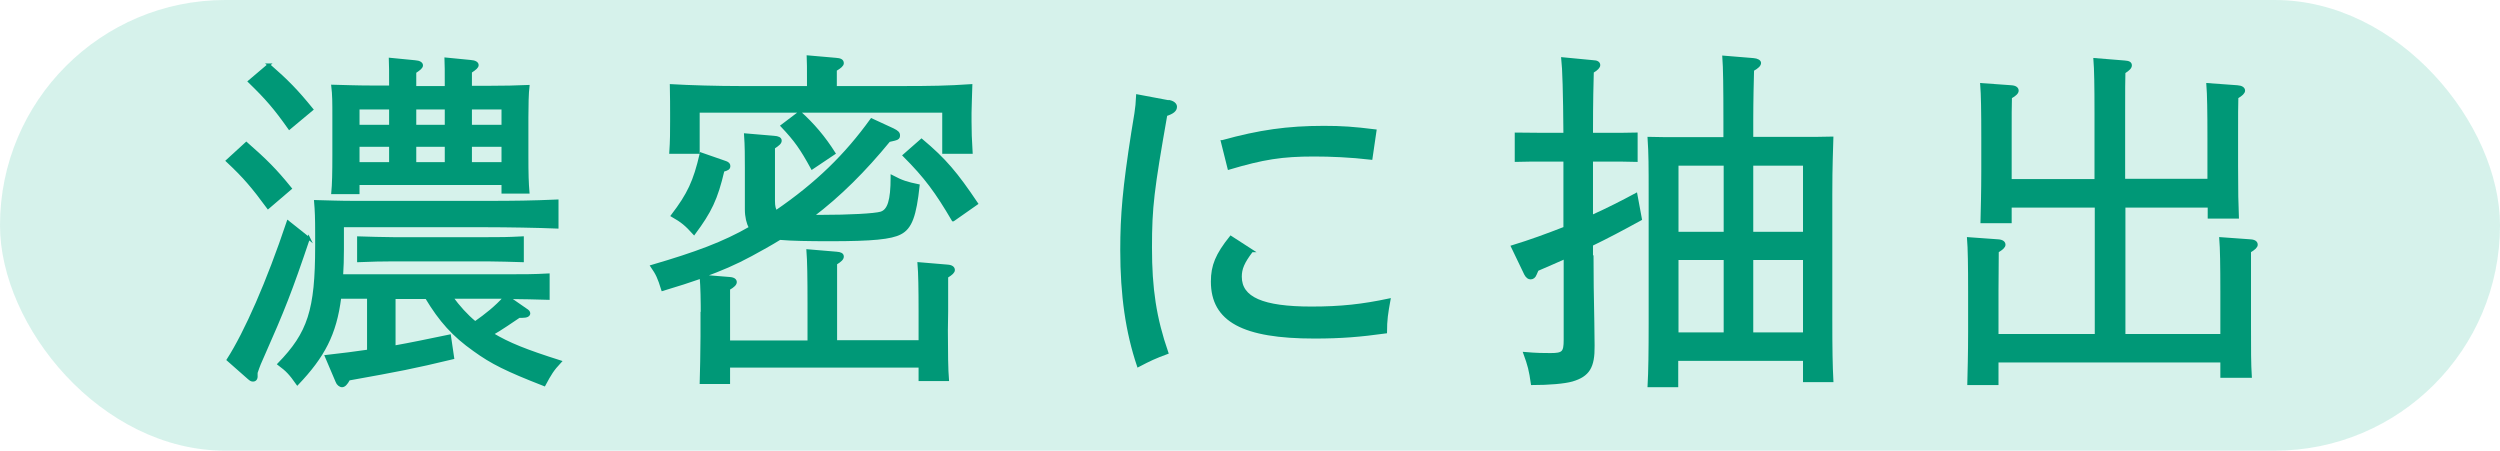 <?xml version="1.0" encoding="UTF-8"?>
<svg id="_レイヤー_2" data-name="レイヤー 2" xmlns="http://www.w3.org/2000/svg" viewBox="0 0 92.97 16.76">
  <defs>
    <style>
      .cls-1 {
        fill: #009877;
        stroke: #009877;
        stroke-miterlimit: 10;
        stroke-width: .1px;
      }

      .cls-2 {
        fill: #cceee6;
        opacity: .8;
      }
    </style>
  </defs>
  <g id="_デザイン" data-name="デザイン">
    <g>
      <rect class="cls-2" x="0" y="0" width="92.97" height="16.76" rx="8.38" ry="8.38"/>
      <g>
        <path class="cls-1" d="M9.16,5.33c.74.65,1.08.99,1.64,1.68l-.83.71c-.58-.79-.9-1.16-1.52-1.74l.71-.65ZM11.48,8.85c-.67,1.99-.95,2.69-1.69,4.36-.11.24-.17.38-.26.65v.11c.01.11-.04.17-.12.17-.05,0-.08-.01-.17-.09l-.76-.67c.66-1.03,1.48-2.89,2.23-5.13l.78.62ZM9.99,2.41c.7.61,1.04.96,1.61,1.66l-.84.7c-.53-.75-.84-1.11-1.49-1.74l.73-.62ZM19.32,11.76c-.33.22-.67.46-1.02.66.61.37,1.27.63,2.53,1.03-.28.3-.37.45-.59.86-1.41-.55-1.95-.82-2.6-1.29-.78-.55-1.27-1.1-1.78-1.95h-1.2v1.83c.62-.11,1.24-.24,2.06-.41l.12.82c-1.5.36-1.98.45-3.87.79-.09.17-.17.25-.25.25-.07,0-.16-.07-.19-.16l-.4-.94c.61-.07,1.11-.13,1.57-.2v-1.99h-1.06c-.17,1.37-.62,2.2-1.58,3.21-.26-.37-.38-.5-.69-.73,1.12-1.15,1.4-2.01,1.4-4.38v-.5c0-.55-.01-.82-.04-1.17.45.01.88.03,1.45.03h4.9c1.06,0,1.72-.01,2.64-.05v.98c-.69-.03-1.88-.05-2.64-.05h-5.34v.87c0,.36-.01.67-.03.98h6.1c.66,0,1.04,0,1.58-.03v.88c-.38-.01-1.03-.03-1.48-.03l.65.45c.07.04.11.09.11.13,0,.08-.09.12-.24.12h-.12ZM14.52,3.26c0-.63,0-.83-.01-1.06l.92.09c.17.01.25.07.25.14,0,.07-.07.13-.25.25v.57h1.16c0-.63,0-.83-.01-1.06l.92.09c.17.01.25.07.25.14,0,.07-.07.13-.25.25v.57h.69c.63,0,.94-.01,1.45-.03-.03.24-.04.75-.04,1.16v1.41c0,.7.01,1.02.04,1.37h-.94v-.32h-5.38v.34h-.95c.03-.3.04-.75.04-1.4v-1.41c0-.57,0-.82-.04-1.16.46.01.87.03,1.46.03h.69ZM14.52,4.69v-.67h-1.2v.67h1.2ZM14.52,6.08v-.67h-1.2v.67h1.2ZM19.43,9.7c-.38-.01-.94-.03-1.32-.03h-3.47c-.51,0-.75.01-1.31.03v-.86c.37.01.92.03,1.31.03h3.47c.51,0,.75,0,1.32-.03v.86ZM16.59,4.69v-.67h-1.16v.67h1.16ZM16.59,6.08v-.67h-1.16v.67h1.16ZM16.8,11.06c.25.34.54.67.87.94.4-.28.78-.58,1.1-.94h-1.97ZM17.5,4.69h1.2v-.67h-1.2v.67ZM17.5,6.08h1.2v-.67h-1.2v.67Z"/>
        <path class="cls-1" d="M26.11,11.81c0-.7-.01-1.13-.04-1.5-.4.14-.86.29-1.43.46-.14-.45-.2-.58-.4-.87,1.64-.48,2.67-.86,3.66-1.43-.09-.17-.15-.4-.15-.69v-1.54c0-.41,0-.82-.03-1.23l1.06.09c.16.01.24.05.24.13s-.07.14-.25.26v1.98c0,.2.03.32.09.4,1.52-1.04,2.6-2.1,3.55-3.42l.8.37c.16.08.21.13.21.21,0,.12-.04.13-.36.2-.91,1.11-1.83,2.03-2.86,2.81h.34c1.04,0,1.98-.05,2.22-.12.29-.09.41-.46.41-1.32v-.04c.38.2.55.25.98.34-.12,1.12-.28,1.57-.67,1.77-.34.18-1.04.25-2.59.25-.83,0-1.44-.01-1.89-.05-.34.21-.7.41-1.07.61-.59.32-1.11.54-1.79.79l.99.08c.16.01.22.07.22.14,0,.07-.07.15-.25.25v1.97h2.98v-1.41c0-.96-.01-1.62-.04-1.98l1.07.09c.15.01.22.05.22.13s-.07.15-.25.26v2.9h3.13v-1.12c0-.83-.01-1.43-.04-1.78l1.07.09c.15.01.22.07.22.15,0,.07-.07.14-.25.25v1.29s-.01.71-.01.71c0,.79.01,1.48.04,1.83h-1.03v-.5h-7.11v.61h-1.03c.01-.42.03-1.1.03-1.7v-.74ZM30.06,3.24v-.29c0-.42,0-.62-.01-.84l1.03.09c.17.01.25.05.25.15,0,.07-.08.14-.26.25v.65h2.43c1.11,0,1.74-.01,2.61-.07-.01.48-.03.73-.03,1.02v.32c0,.37.01.67.04,1.15h-1.03v-1.53h-9.12v1.53h-1.03c.03-.42.03-.82.03-1.15v-.32c0-.3,0-.51-.01-1.02.67.04,1.72.07,2.61.07h2.5ZM26.99,6.04c.08.03.12.07.12.13,0,.09-.04.12-.22.17-.25,1.07-.48,1.53-1.08,2.34-.29-.32-.44-.45-.81-.66.61-.8.83-1.27,1.07-2.3l.92.32ZM29.74,4.18c.49.44.9.92,1.28,1.52l-.82.55c-.4-.73-.61-1.03-1.12-1.57l.66-.5ZM35.44,8.18c-.61-1.04-1.02-1.6-1.82-2.4l.65-.57c.87.73,1.29,1.23,2.05,2.36l-.87.61Z"/>
        <path class="cls-1" d="M43.48,3.77c.15.03.24.11.24.2,0,.13-.11.22-.36.3-.49,2.79-.57,3.42-.57,4.94s.16,2.61.61,3.91c-.46.17-.63.25-1.07.48-.42-1.25-.62-2.61-.62-4.3,0-1.31.09-2.32.41-4.37.09-.57.16-.87.18-1.37l1.17.22ZM46.55,9.33c-.32.42-.42.66-.42.96,0,.8.82,1.16,2.64,1.16,1.1,0,1.9-.09,2.89-.3-.09.49-.13.75-.13,1.2-.94.13-1.65.19-2.65.19-2.65,0-3.8-.62-3.8-2.07,0-.59.17-1,.69-1.65l.79.51ZM45.46,5.26c1.37-.38,2.42-.53,3.77-.53.67,0,1.11.03,1.91.13l-.15,1.03c-.77-.09-1.52-.12-2.12-.12-1.2,0-1.89.11-3.17.49l-.25-1Z"/>
        <path class="cls-1" d="M59.21,9.57c0,.59.01,1.54.03,2.42,0,.32.01.7.01.87.01.79-.18,1.1-.79,1.28-.28.08-.86.13-1.48.13-.07-.5-.12-.69-.28-1.13.46.04.7.04.96.04.47,0,.54-.07.54-.54v-3.06c-.32.14-.65.29-1.03.45l-.07.16c-.04.11-.11.15-.18.15-.07,0-.13-.04-.19-.15l-.49-1.02c.66-.2,1.31-.44,1.95-.69v-2.52h-.77c-.44,0-.69,0-1.04.01v-.99c.21,0,.71.01,1.04.01h.77c-.01-1.52-.04-2.47-.08-2.81l1.15.11c.12,0,.2.05.2.13,0,.07-.07.15-.24.25-.01.46-.03.95-.03,2.32h.62c.4,0,.59,0,1.04-.01v.99c-.28-.01-.69-.01-1.04-.01h-.62v2.09c.58-.26,1.13-.54,1.65-.82l.17.92c-.69.38-1.24.67-1.82.95v.48ZM65.15,5.14h1.86c.5,0,.73,0,1.12-.01-.01.42-.04,1-.04,2.1v4.61c0,1.2.01,1.74.04,2.32h-1.03v-.79h-4.74v.98h-1.04c.03-.53.04-1.29.04-2.32v-4.79c0-1.07,0-1.5-.04-2.1.36.01.67.01,1.12.01h1.7v-.65c0-1.23-.01-2.01-.04-2.38l1.1.09c.15.01.24.07.24.13,0,.08-.08.16-.26.26-.01.36-.03,1.15-.03,1.89v.65ZM64.15,8.67v-2.56h-1.78v2.56h1.78ZM64.15,9.62h-1.78v2.79h1.78v-2.79ZM65.15,8.67h1.95v-2.56h-1.95v2.56ZM65.15,9.62v2.79h1.95v-2.79h-1.95Z"/>
        <path class="cls-1" d="M74.75,6.71h3.19v-2.52c0-.98-.01-1.62-.04-1.98l1.11.09c.16.01.22.05.22.13s-.07.15-.24.26c-.01.3-.01.66-.01,1.49v2.52h3.16v-1.58c0-.98-.01-1.62-.04-1.98l1.1.08c.16.01.24.07.24.15,0,.07-.08.15-.25.25-.01.3-.01.67-.01,1.5v1.03c0,1,.01,1.44.03,1.93h-1.06v-.41h-3.16v4.8h3.63v-1.62c0-.98-.01-1.62-.04-1.98l1.11.08c.16.01.22.07.22.15,0,.07-.07.14-.25.25v2.71c0,1,0,1.45.03,1.94h-1.07v-.57h-8.35v.84h-1.06c.01-.46.03-1.08.03-1.93v-1.49c0-.98-.01-1.62-.04-1.98l1.11.08c.15.01.22.07.22.15,0,.07-.07.14-.25.25,0,.44-.01,1.15-.01,1.5v1.62h3.68v-4.8h-3.19v.58h-1.06c.01-.46.03-1.08.03-1.93v-1.2c0-.98-.01-1.62-.04-1.98l1.11.08c.15.01.22.07.22.15,0,.07-.07.15-.25.25-.01.3-.01.67-.01,1.5v1.58Z"/>
      </g>
    </g>
  </g>
</svg>